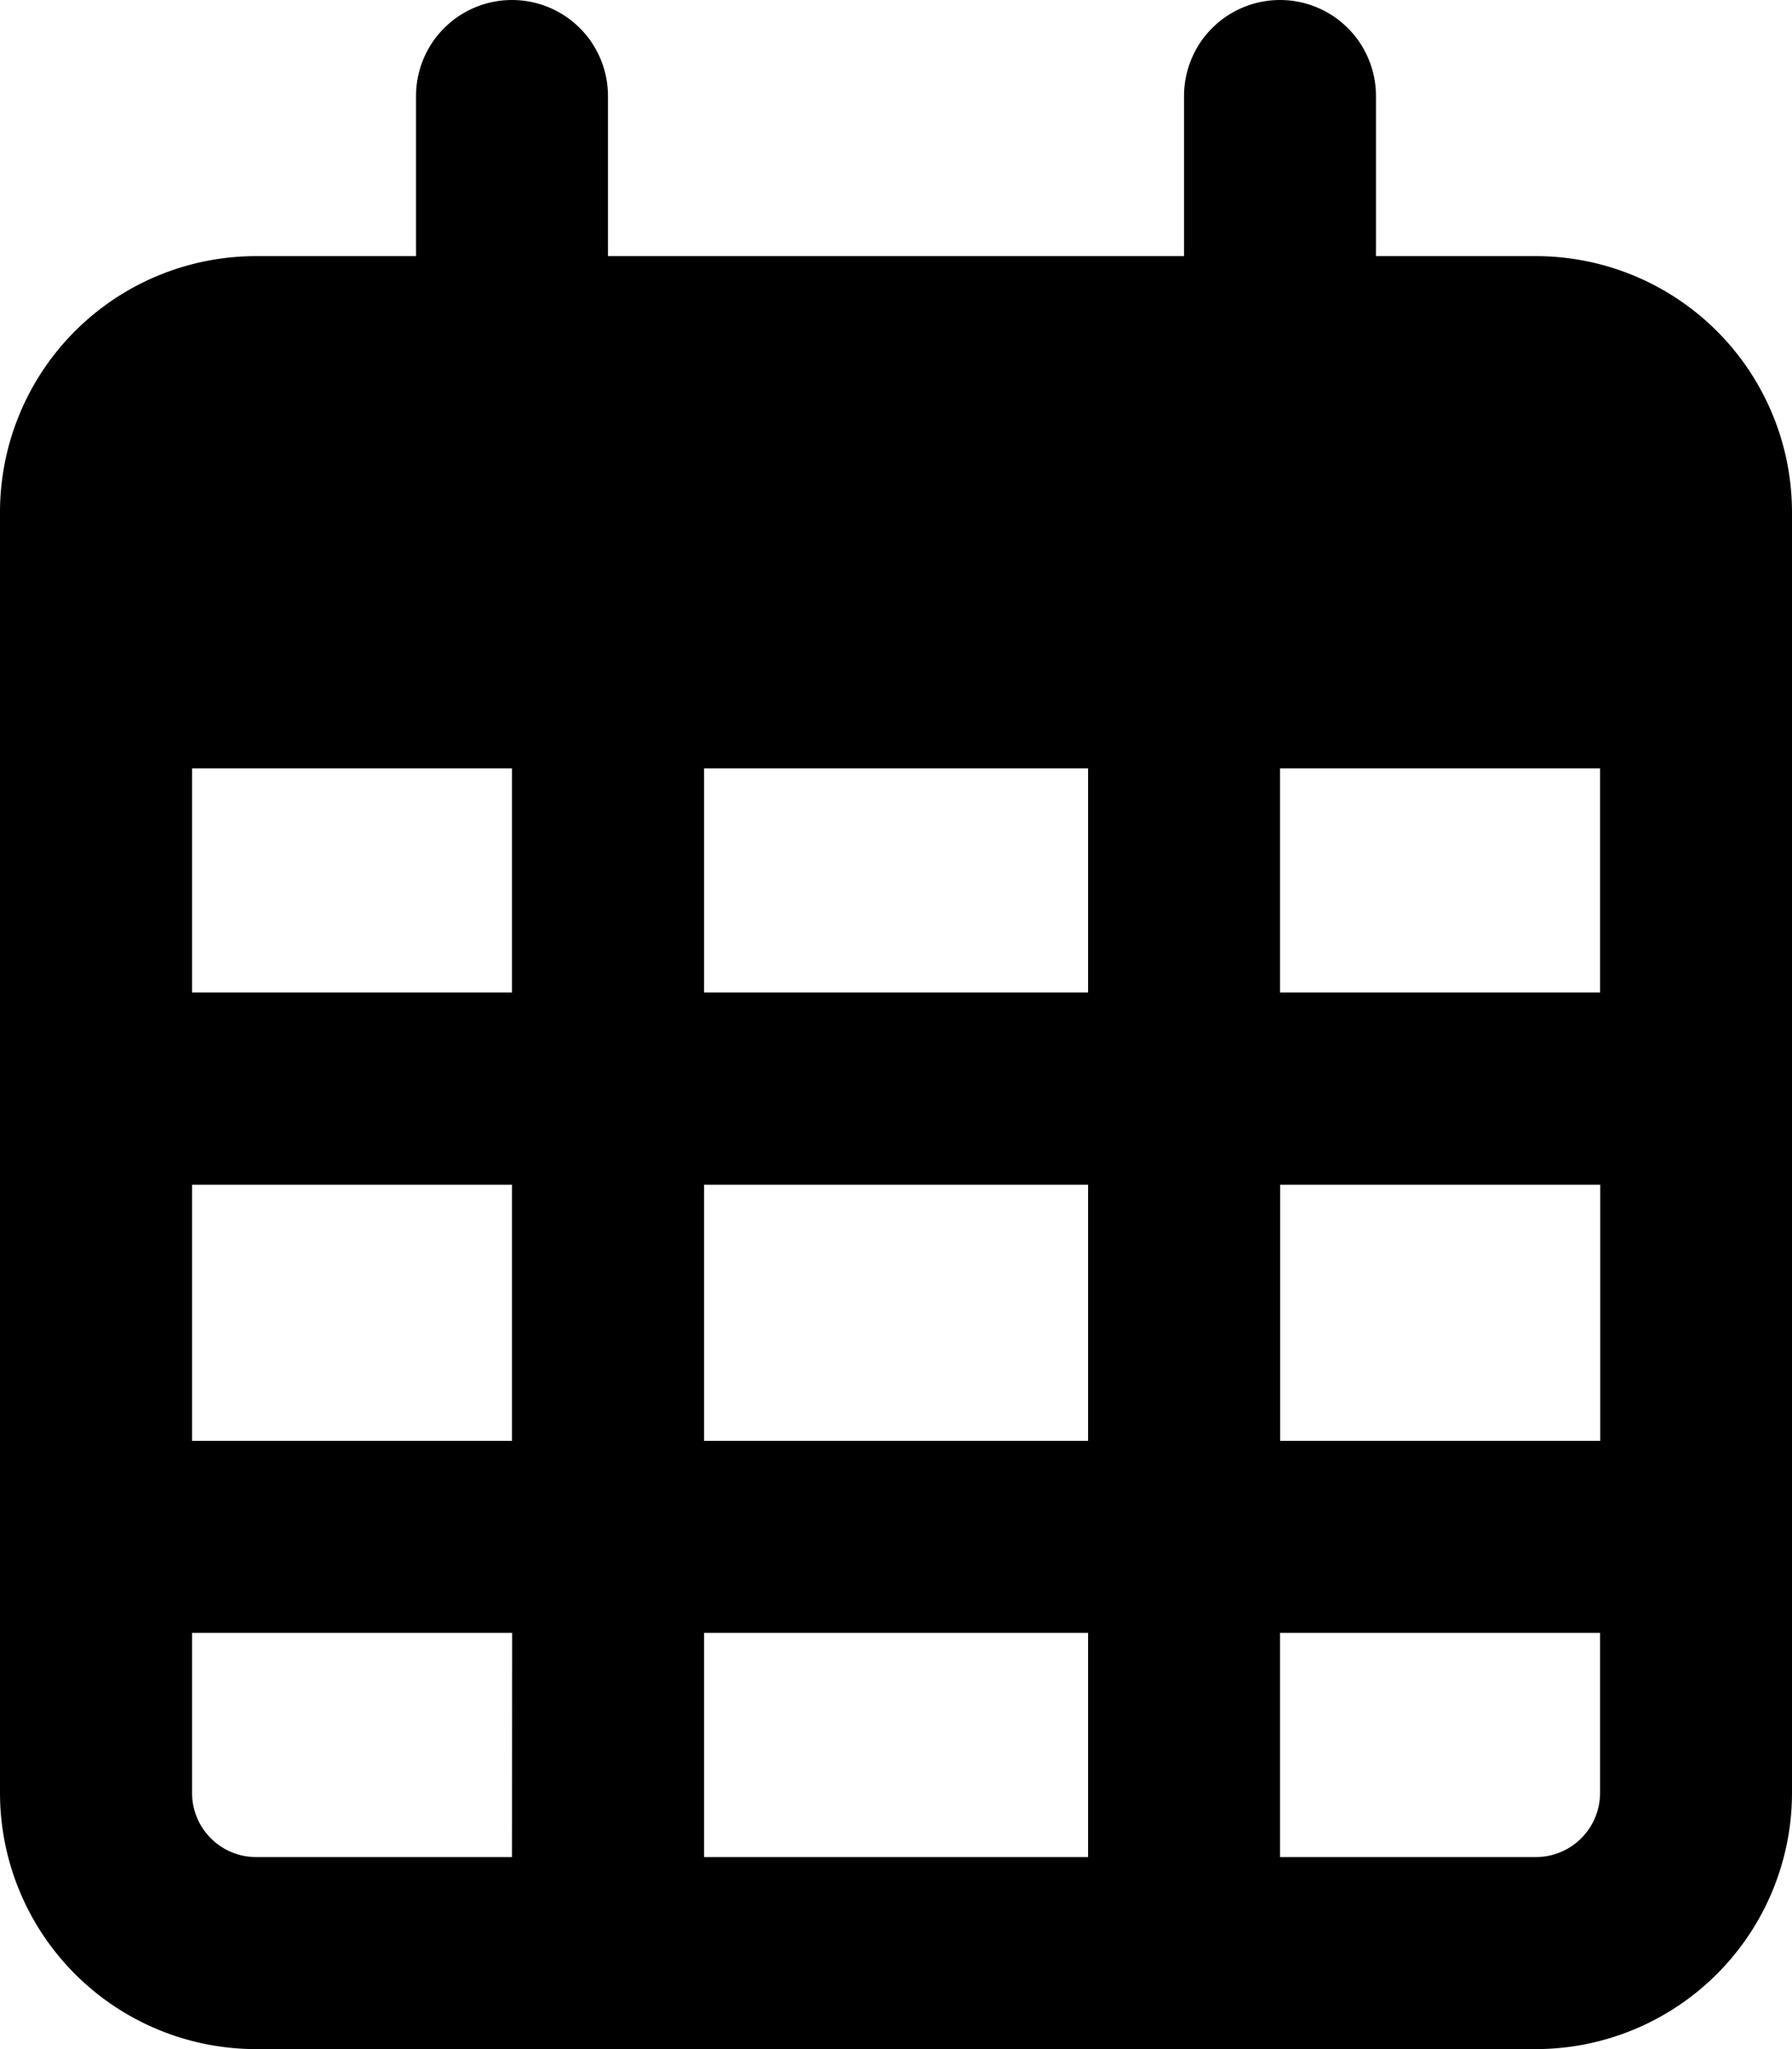 <svg xmlns="http://www.w3.org/2000/svg" width="12.25" height="14" viewBox="0 0 12.25 14">
  <path id="パス_6139" data-name="パス 6139" d="M4.156-10.5H8.094v-1.094a.656.656,0,0,1,.656-.656.656.656,0,0,1,.656.656V-10.5H10.5a1.751,1.751,0,0,1,1.75,1.75V0A1.752,1.752,0,0,1,10.5,1.75H1.75A1.751,1.751,0,0,1,0,0V-8.75A1.75,1.75,0,0,1,1.75-10.5H2.844v-1.094A.656.656,0,0,1,3.5-12.25a.656.656,0,0,1,.656.656ZM1.313-5.469H3.5V-7H1.313Zm0,1.313v1.75H3.5v-1.75Zm3.5,0v1.75H7.438v-1.75Zm3.938,0v1.75h2.188v-1.75ZM10.938-7H8.75v1.531h2.188Zm0,5.906H8.75V.438H10.5A.439.439,0,0,0,10.938,0Zm-3.5,0H4.813V.438H7.438Zm-3.937,0H1.313V0A.438.438,0,0,0,1.75.438H3.5ZM7.438-7H4.813v1.531H7.438Z" transform="translate(0 12.25)"/>
</svg>
